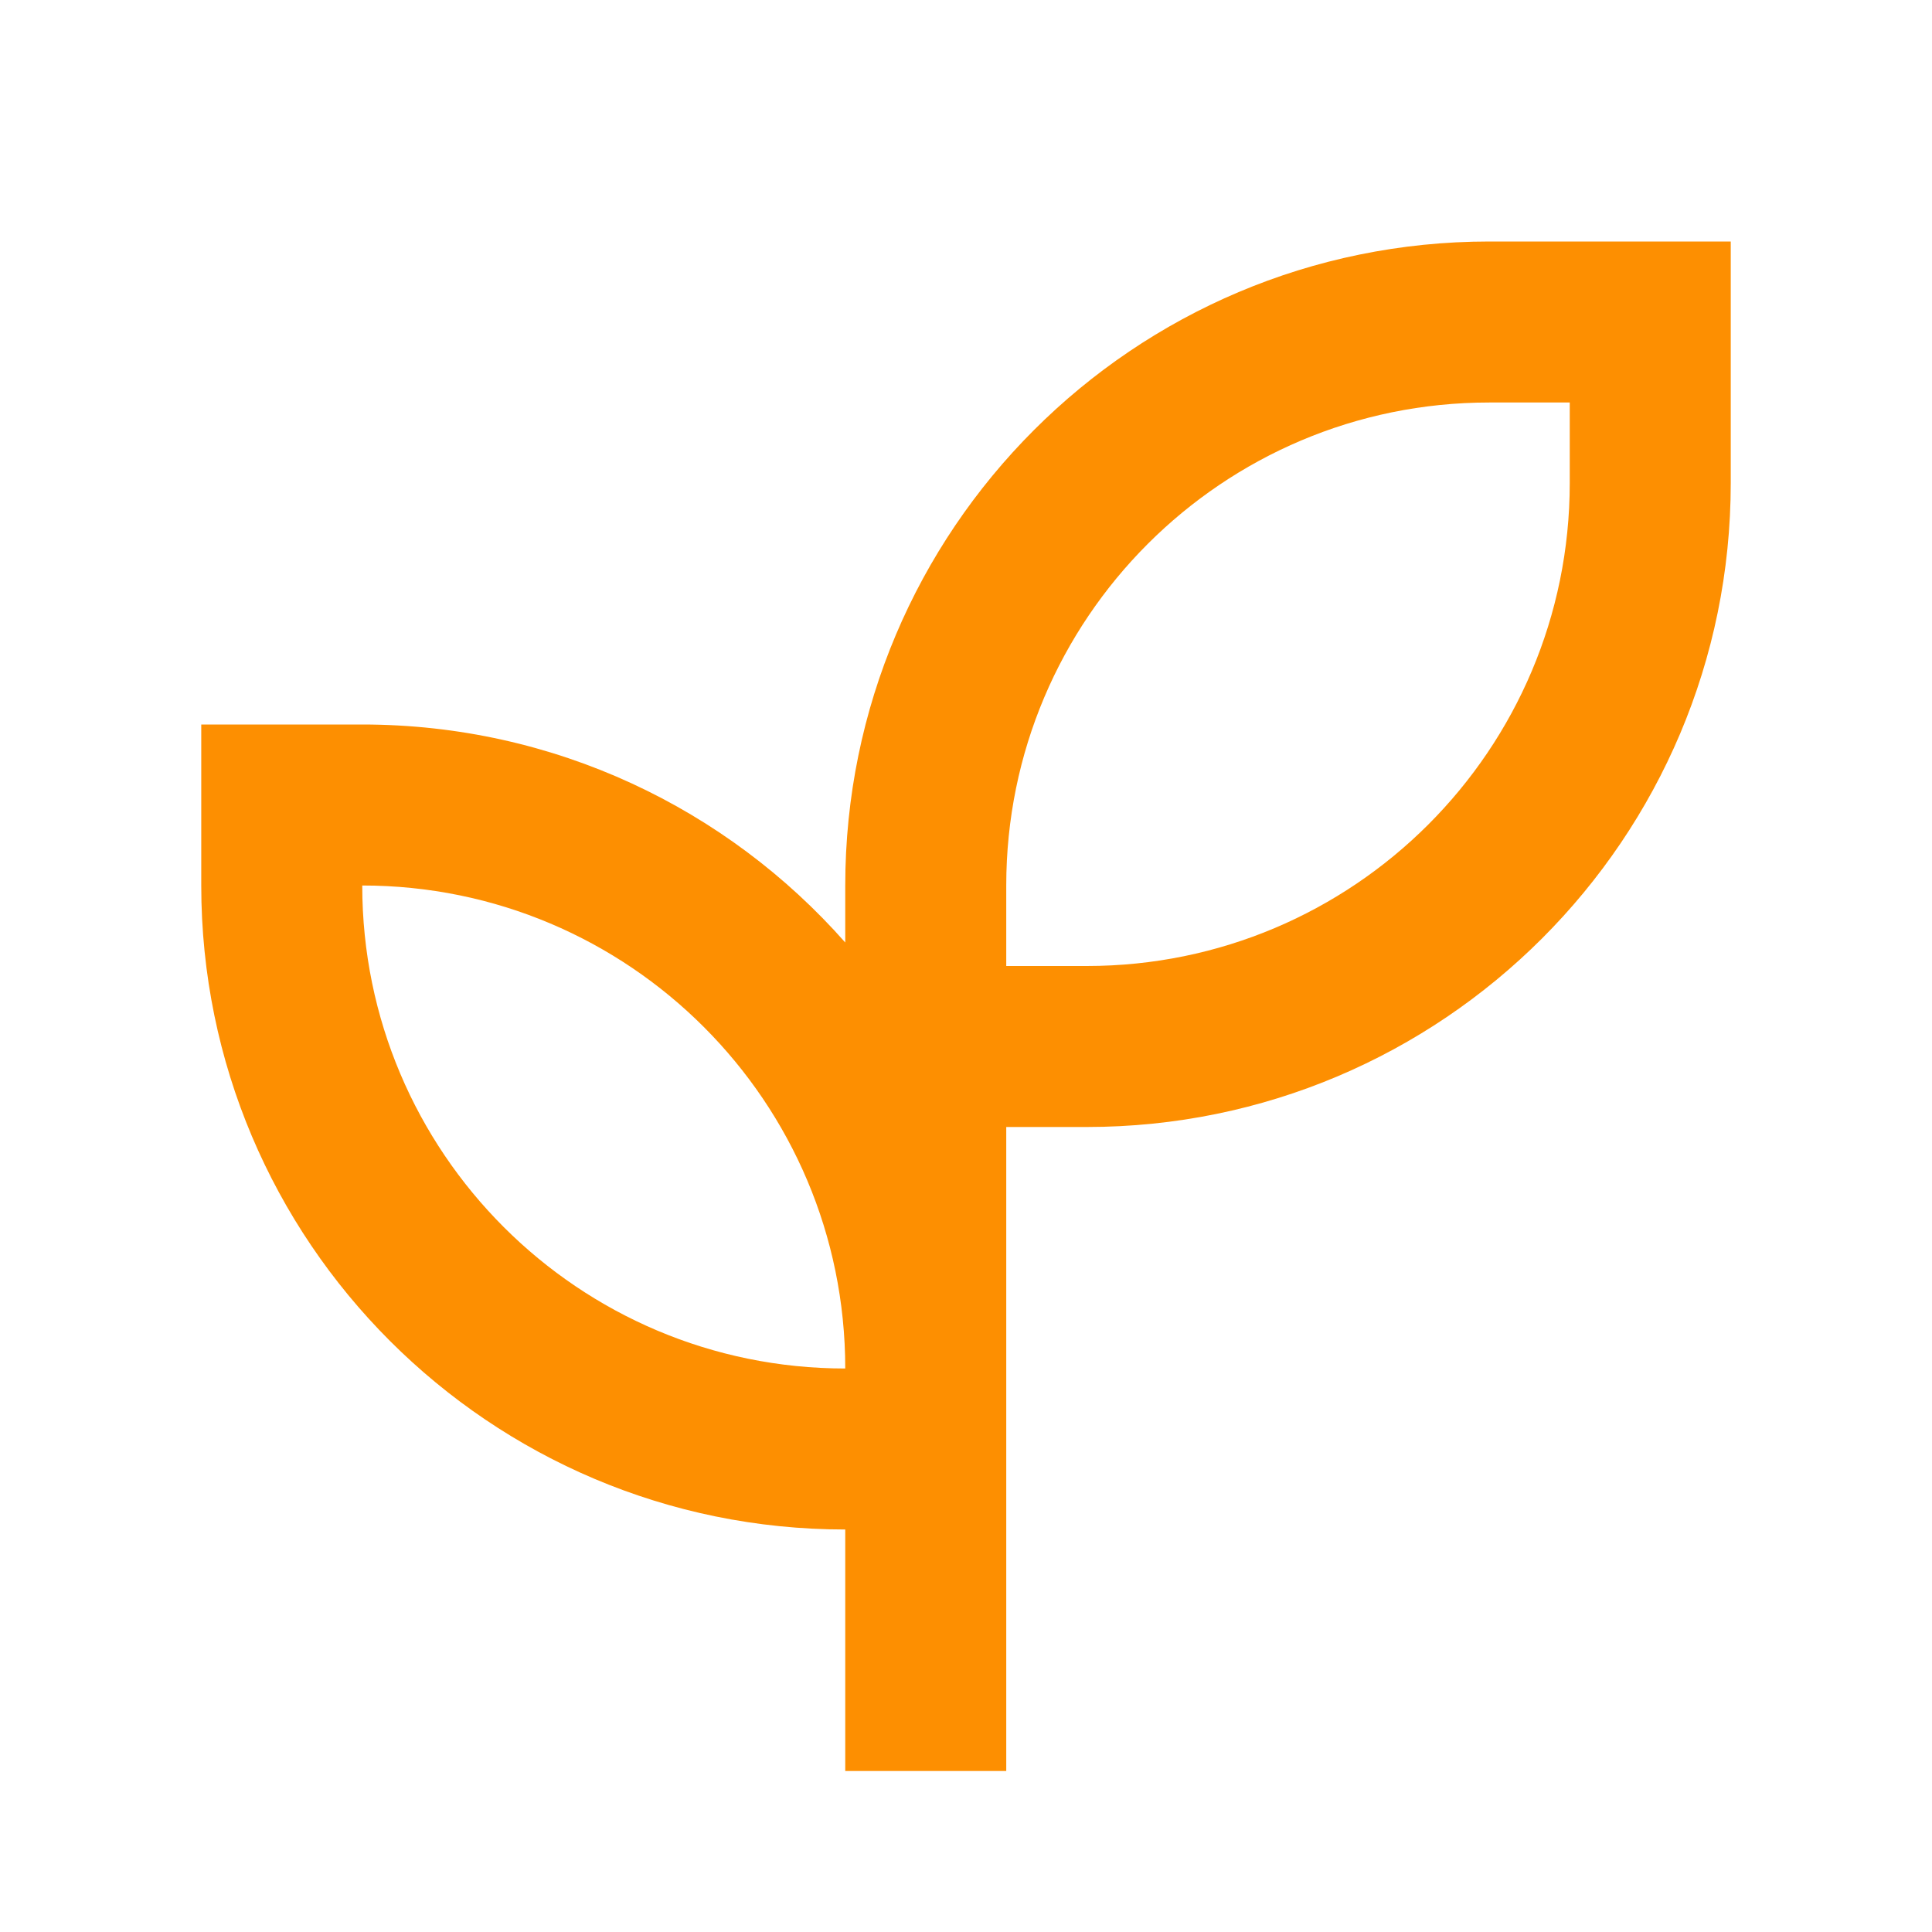 <?xml version="1.0" encoding="utf-8"?>
<svg xmlns="http://www.w3.org/2000/svg" width="24" height="24" viewBox="0 0 24 24" fill="none">
<g clip-path="url(#clip0_24012_9371)">
<path fill-rule="evenodd" clip-rule="evenodd" d="M18.5 5C15.186 5 12.5 7.686 12.5 11V12H13.5C16.814 12 19.5 9.314 19.5 6V5H18.5ZM12.5 14H13.5C17.918 14 21.5 10.418 21.5 6V3H18.5C14.082 3 10.5 6.582 10.5 11V11.708C9.034 10.047 6.889 9 4.5 9H2.5V11C2.5 15.418 6.082 19 10.5 19V22H12.5V14ZM4.5 11C7.814 11 10.5 13.686 10.5 17C7.186 17 4.5 14.314 4.5 11Z" fill="#FD8F01"/>
</g>
<defs>
<clipPath id="clip0_24012_9371">
<rect width="24" height="24" fill="white"/>
</clipPath>
</defs>
</svg>